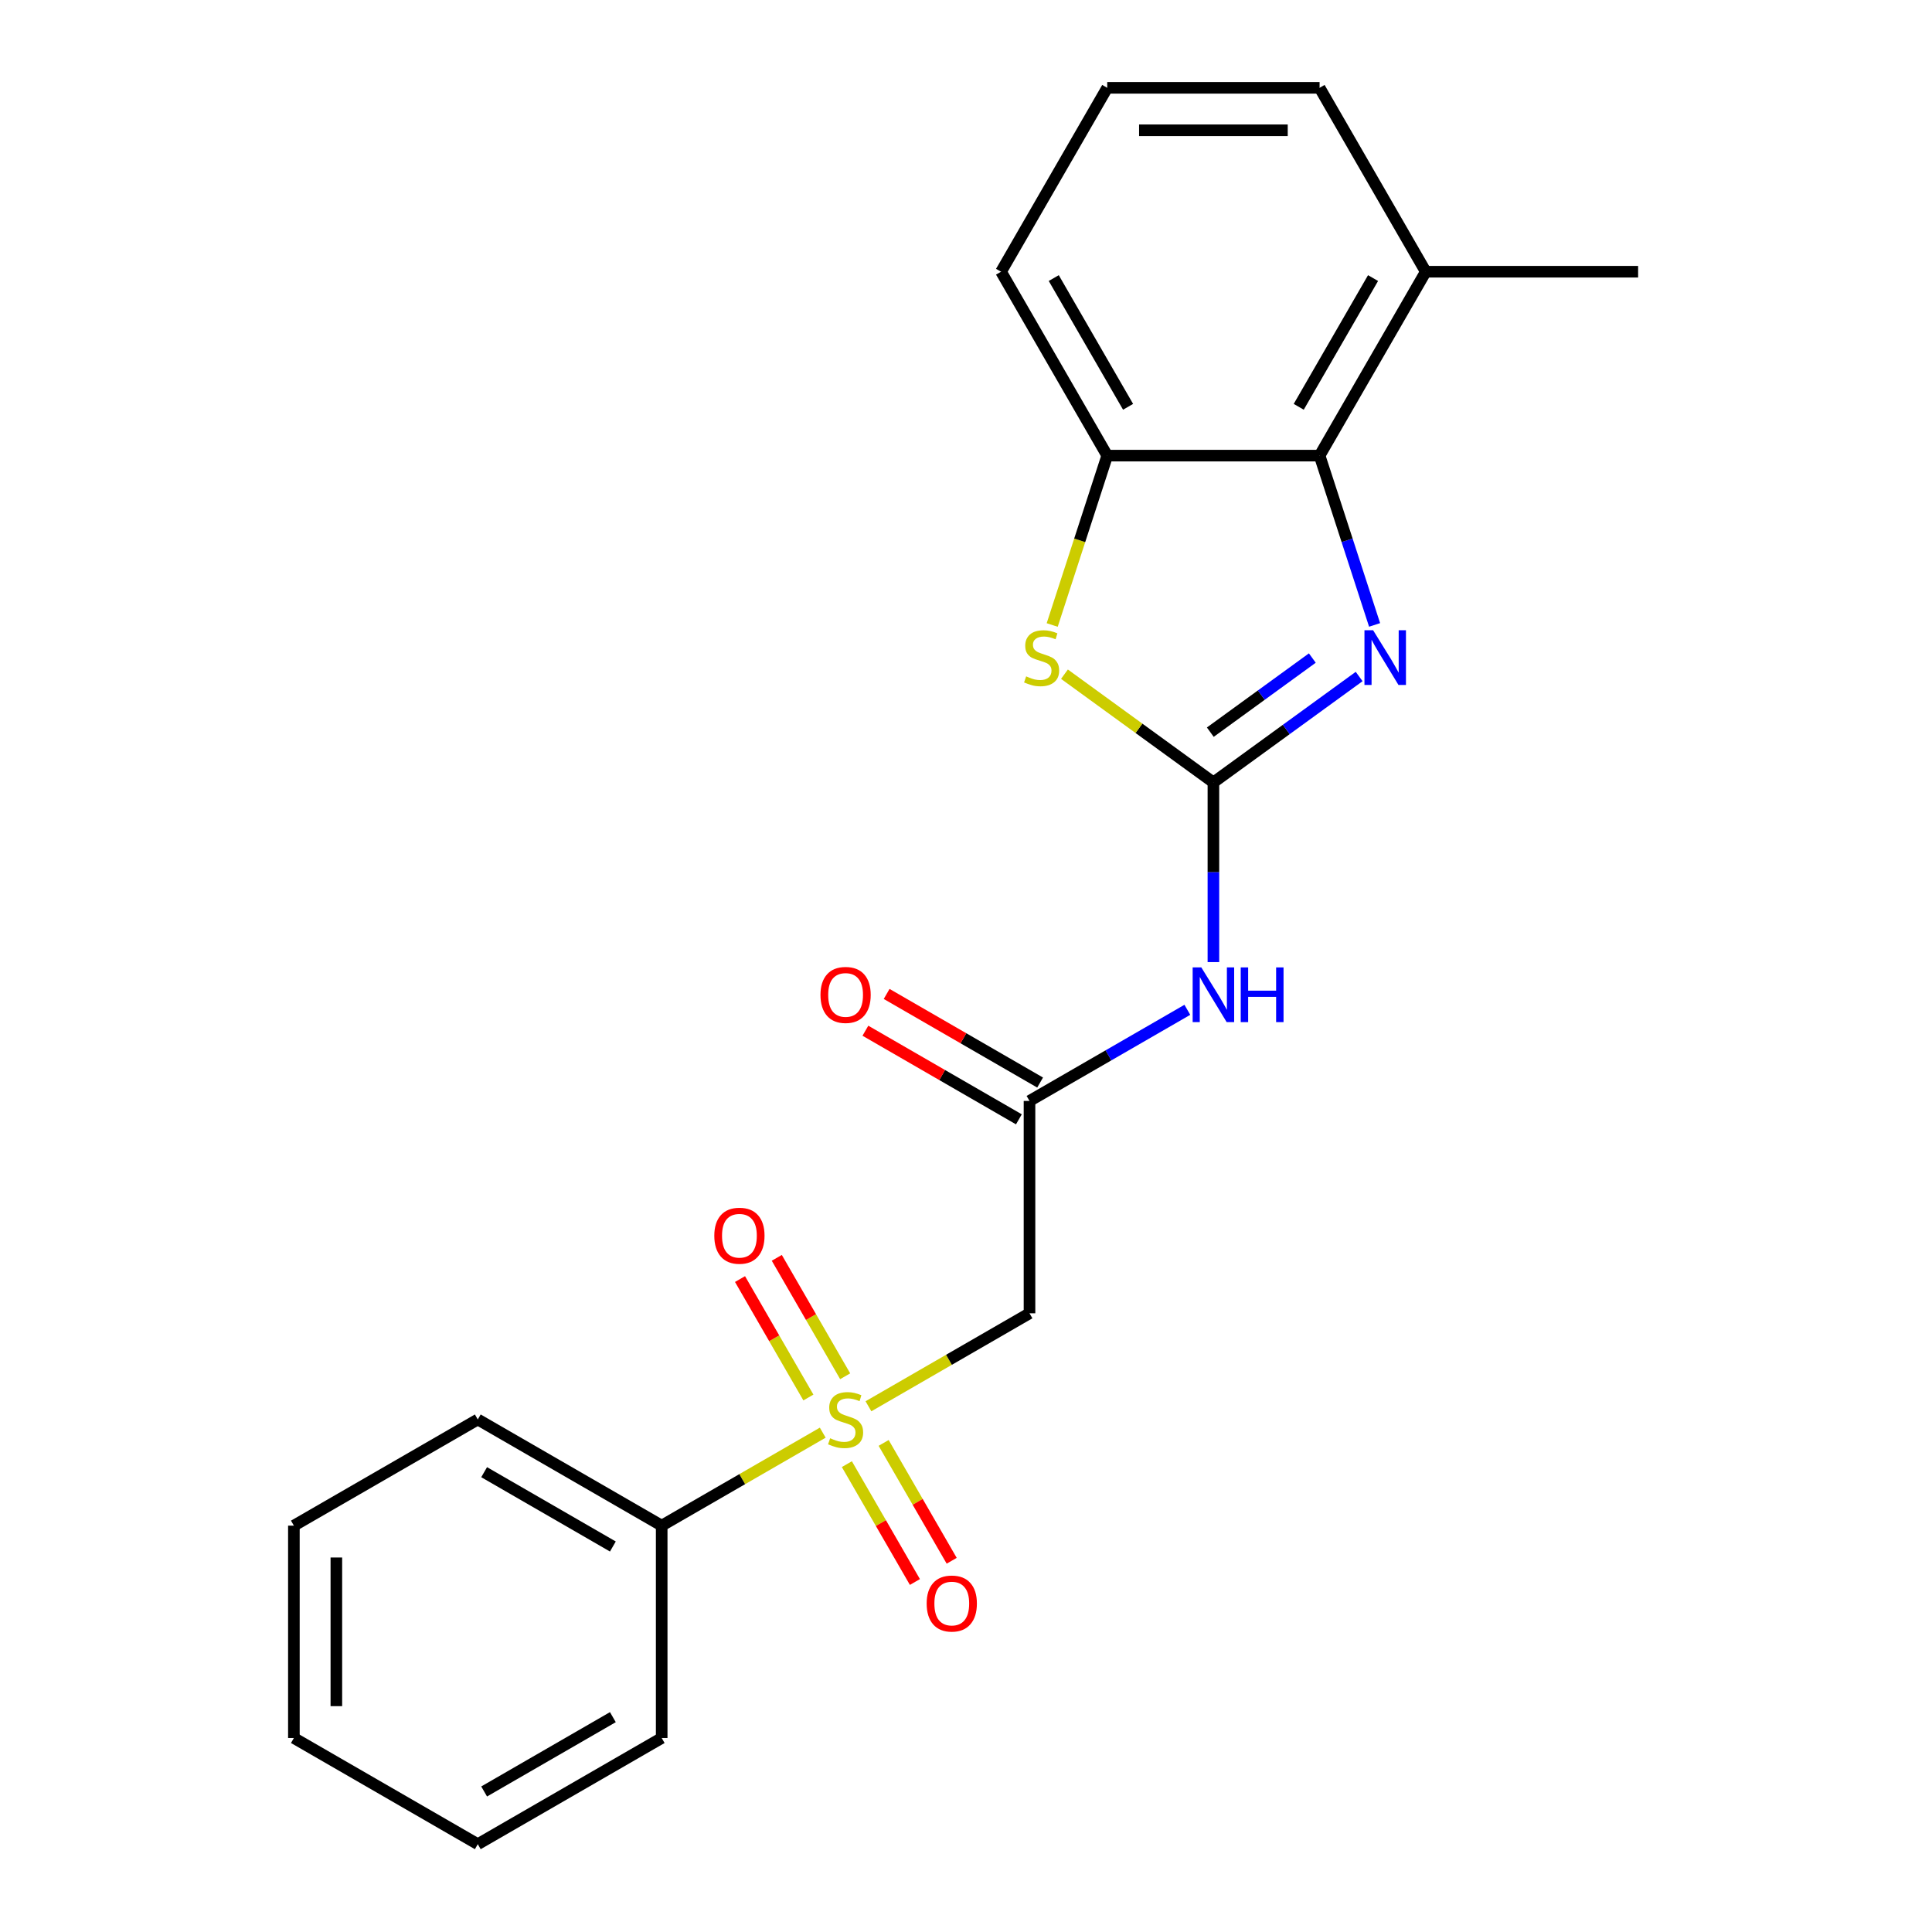 <?xml version='1.0' encoding='iso-8859-1'?>
<svg version='1.1' baseProfile='full'
              xmlns='http://www.w3.org/2000/svg'
                      xmlns:rdkit='http://www.rdkit.org/xml'
                      xmlns:xlink='http://www.w3.org/1999/xlink'
                  xml:space='preserve'
width='1000px' height='1000px' viewBox='0 0 1000 1000'>
<!-- END OF HEADER -->
<rect style='opacity:1.0;fill:#FFFFFF;stroke:none' width='1000' height='1000' x='0' y='0'> </rect>
<path class='bond-1' d='M 628.057,404.973 L 665.775,377.57' style='fill:none;fill-rule:evenodd;stroke:#000000;stroke-width:6px;stroke-linecap:butt;stroke-linejoin:miter;stroke-opacity:1' />
<path class='bond-1' d='M 665.775,377.57 L 703.492,350.166' style='fill:none;fill-rule:evenodd;stroke:#0000FF;stroke-width:6px;stroke-linecap:butt;stroke-linejoin:miter;stroke-opacity:1' />
<path class='bond-1' d='M 626.451,378.967 L 652.854,359.785' style='fill:none;fill-rule:evenodd;stroke:#000000;stroke-width:6px;stroke-linecap:butt;stroke-linejoin:miter;stroke-opacity:1' />
<path class='bond-1' d='M 652.854,359.785 L 679.256,340.603' style='fill:none;fill-rule:evenodd;stroke:#0000FF;stroke-width:6px;stroke-linecap:butt;stroke-linejoin:miter;stroke-opacity:1' />
<path class='bond-2' d='M 628.057,404.973 L 589.51,376.967' style='fill:none;fill-rule:evenodd;stroke:#000000;stroke-width:6px;stroke-linecap:butt;stroke-linejoin:miter;stroke-opacity:1' />
<path class='bond-2' d='M 589.51,376.967 L 550.963,348.96' style='fill:none;fill-rule:evenodd;stroke:#CCCC00;stroke-width:6px;stroke-linecap:butt;stroke-linejoin:miter;stroke-opacity:1' />
<path class='bond-3' d='M 628.057,404.973 L 628.057,451.476' style='fill:none;fill-rule:evenodd;stroke:#000000;stroke-width:6px;stroke-linecap:butt;stroke-linejoin:miter;stroke-opacity:1' />
<path class='bond-3' d='M 628.057,451.476 L 628.057,497.98' style='fill:none;fill-rule:evenodd;stroke:#0000FF;stroke-width:6px;stroke-linecap:butt;stroke-linejoin:miter;stroke-opacity:1' />
<path class='bond-0' d='M 449.508,727.888 L 491.188,703.823' style='fill:none;fill-rule:evenodd;stroke:#CCCC00;stroke-width:6px;stroke-linecap:butt;stroke-linejoin:miter;stroke-opacity:1' />
<path class='bond-0' d='M 491.188,703.823 L 532.869,679.759' style='fill:none;fill-rule:evenodd;stroke:#000000;stroke-width:6px;stroke-linecap:butt;stroke-linejoin:miter;stroke-opacity:1' />
<path class='bond-8' d='M 438.338,757.84 L 455.948,788.341' style='fill:none;fill-rule:evenodd;stroke:#CCCC00;stroke-width:6px;stroke-linecap:butt;stroke-linejoin:miter;stroke-opacity:1' />
<path class='bond-8' d='M 455.948,788.341 L 473.558,818.842' style='fill:none;fill-rule:evenodd;stroke:#FF0000;stroke-width:6px;stroke-linecap:butt;stroke-linejoin:miter;stroke-opacity:1' />
<path class='bond-8' d='M 457.376,746.849 L 474.986,777.35' style='fill:none;fill-rule:evenodd;stroke:#CCCC00;stroke-width:6px;stroke-linecap:butt;stroke-linejoin:miter;stroke-opacity:1' />
<path class='bond-8' d='M 474.986,777.35 L 492.596,807.851' style='fill:none;fill-rule:evenodd;stroke:#FF0000;stroke-width:6px;stroke-linecap:butt;stroke-linejoin:miter;stroke-opacity:1' />
<path class='bond-9' d='M 437.46,712.353 L 419.764,681.703' style='fill:none;fill-rule:evenodd;stroke:#CCCC00;stroke-width:6px;stroke-linecap:butt;stroke-linejoin:miter;stroke-opacity:1' />
<path class='bond-9' d='M 419.764,681.703 L 402.069,651.053' style='fill:none;fill-rule:evenodd;stroke:#FF0000;stroke-width:6px;stroke-linecap:butt;stroke-linejoin:miter;stroke-opacity:1' />
<path class='bond-9' d='M 418.422,723.344 L 400.727,692.694' style='fill:none;fill-rule:evenodd;stroke:#CCCC00;stroke-width:6px;stroke-linecap:butt;stroke-linejoin:miter;stroke-opacity:1' />
<path class='bond-9' d='M 400.727,692.694 L 383.031,662.044' style='fill:none;fill-rule:evenodd;stroke:#FF0000;stroke-width:6px;stroke-linecap:butt;stroke-linejoin:miter;stroke-opacity:1' />
<path class='bond-10' d='M 425.852,741.545 L 384.172,765.61' style='fill:none;fill-rule:evenodd;stroke:#CCCC00;stroke-width:6px;stroke-linecap:butt;stroke-linejoin:miter;stroke-opacity:1' />
<path class='bond-10' d='M 384.172,765.61 L 342.491,789.674' style='fill:none;fill-rule:evenodd;stroke:#000000;stroke-width:6px;stroke-linecap:butt;stroke-linejoin:miter;stroke-opacity:1' />
<path class='bond-5' d='M 711.486,323.459 L 697.25,279.646' style='fill:none;fill-rule:evenodd;stroke:#0000FF;stroke-width:6px;stroke-linecap:butt;stroke-linejoin:miter;stroke-opacity:1' />
<path class='bond-5' d='M 697.25,279.646 L 683.015,235.832' style='fill:none;fill-rule:evenodd;stroke:#000000;stroke-width:6px;stroke-linecap:butt;stroke-linejoin:miter;stroke-opacity:1' />
<path class='bond-7' d='M 544.615,323.499 L 558.858,279.666' style='fill:none;fill-rule:evenodd;stroke:#CCCC00;stroke-width:6px;stroke-linecap:butt;stroke-linejoin:miter;stroke-opacity:1' />
<path class='bond-7' d='M 558.858,279.666 L 573.1,235.832' style='fill:none;fill-rule:evenodd;stroke:#000000;stroke-width:6px;stroke-linecap:butt;stroke-linejoin:miter;stroke-opacity:1' />
<path class='bond-6' d='M 614.569,522.675 L 573.719,546.26' style='fill:none;fill-rule:evenodd;stroke:#0000FF;stroke-width:6px;stroke-linecap:butt;stroke-linejoin:miter;stroke-opacity:1' />
<path class='bond-6' d='M 573.719,546.26 L 532.869,569.845' style='fill:none;fill-rule:evenodd;stroke:#000000;stroke-width:6px;stroke-linecap:butt;stroke-linejoin:miter;stroke-opacity:1' />
<path class='bond-4' d='M 532.869,679.759 L 532.869,569.845' style='fill:none;fill-rule:evenodd;stroke:#000000;stroke-width:6px;stroke-linecap:butt;stroke-linejoin:miter;stroke-opacity:1' />
<path class='bond-11' d='M 683.015,235.832 L 737.972,140.643' style='fill:none;fill-rule:evenodd;stroke:#000000;stroke-width:6px;stroke-linecap:butt;stroke-linejoin:miter;stroke-opacity:1' />
<path class='bond-11' d='M 672.22,210.562 L 710.691,143.93' style='fill:none;fill-rule:evenodd;stroke:#000000;stroke-width:6px;stroke-linecap:butt;stroke-linejoin:miter;stroke-opacity:1' />
<path class='bond-22' d='M 683.015,235.832 L 573.1,235.832' style='fill:none;fill-rule:evenodd;stroke:#000000;stroke-width:6px;stroke-linecap:butt;stroke-linejoin:miter;stroke-opacity:1' />
<path class='bond-12' d='M 538.364,560.326 L 498.644,537.393' style='fill:none;fill-rule:evenodd;stroke:#000000;stroke-width:6px;stroke-linecap:butt;stroke-linejoin:miter;stroke-opacity:1' />
<path class='bond-12' d='M 498.644,537.393 L 458.923,514.461' style='fill:none;fill-rule:evenodd;stroke:#FF0000;stroke-width:6px;stroke-linecap:butt;stroke-linejoin:miter;stroke-opacity:1' />
<path class='bond-12' d='M 527.373,579.364 L 487.652,556.431' style='fill:none;fill-rule:evenodd;stroke:#000000;stroke-width:6px;stroke-linecap:butt;stroke-linejoin:miter;stroke-opacity:1' />
<path class='bond-12' d='M 487.652,556.431 L 447.932,533.498' style='fill:none;fill-rule:evenodd;stroke:#FF0000;stroke-width:6px;stroke-linecap:butt;stroke-linejoin:miter;stroke-opacity:1' />
<path class='bond-13' d='M 573.1,235.832 L 518.143,140.643' style='fill:none;fill-rule:evenodd;stroke:#000000;stroke-width:6px;stroke-linecap:butt;stroke-linejoin:miter;stroke-opacity:1' />
<path class='bond-13' d='M 583.894,210.562 L 545.424,143.93' style='fill:none;fill-rule:evenodd;stroke:#000000;stroke-width:6px;stroke-linecap:butt;stroke-linejoin:miter;stroke-opacity:1' />
<path class='bond-16' d='M 342.491,789.674 L 247.302,734.716' style='fill:none;fill-rule:evenodd;stroke:#000000;stroke-width:6px;stroke-linecap:butt;stroke-linejoin:miter;stroke-opacity:1' />
<path class='bond-16' d='M 317.221,800.468 L 250.589,761.998' style='fill:none;fill-rule:evenodd;stroke:#000000;stroke-width:6px;stroke-linecap:butt;stroke-linejoin:miter;stroke-opacity:1' />
<path class='bond-17' d='M 342.491,789.674 L 342.491,899.588' style='fill:none;fill-rule:evenodd;stroke:#000000;stroke-width:6px;stroke-linecap:butt;stroke-linejoin:miter;stroke-opacity:1' />
<path class='bond-15' d='M 737.972,140.643 L 683.015,45.455' style='fill:none;fill-rule:evenodd;stroke:#000000;stroke-width:6px;stroke-linecap:butt;stroke-linejoin:miter;stroke-opacity:1' />
<path class='bond-18' d='M 737.972,140.643 L 847.886,140.643' style='fill:none;fill-rule:evenodd;stroke:#000000;stroke-width:6px;stroke-linecap:butt;stroke-linejoin:miter;stroke-opacity:1' />
<path class='bond-14' d='M 518.143,140.643 L 573.1,45.455' style='fill:none;fill-rule:evenodd;stroke:#000000;stroke-width:6px;stroke-linecap:butt;stroke-linejoin:miter;stroke-opacity:1' />
<path class='bond-23' d='M 573.1,45.455 L 683.015,45.455' style='fill:none;fill-rule:evenodd;stroke:#000000;stroke-width:6px;stroke-linecap:butt;stroke-linejoin:miter;stroke-opacity:1' />
<path class='bond-23' d='M 589.587,67.437 L 666.527,67.437' style='fill:none;fill-rule:evenodd;stroke:#000000;stroke-width:6px;stroke-linecap:butt;stroke-linejoin:miter;stroke-opacity:1' />
<path class='bond-19' d='M 247.302,734.716 L 152.114,789.674' style='fill:none;fill-rule:evenodd;stroke:#000000;stroke-width:6px;stroke-linecap:butt;stroke-linejoin:miter;stroke-opacity:1' />
<path class='bond-20' d='M 342.491,899.588 L 247.302,954.545' style='fill:none;fill-rule:evenodd;stroke:#000000;stroke-width:6px;stroke-linecap:butt;stroke-linejoin:miter;stroke-opacity:1' />
<path class='bond-20' d='M 317.221,888.794 L 250.589,927.264' style='fill:none;fill-rule:evenodd;stroke:#000000;stroke-width:6px;stroke-linecap:butt;stroke-linejoin:miter;stroke-opacity:1' />
<path class='bond-24' d='M 152.114,789.674 L 152.114,899.588' style='fill:none;fill-rule:evenodd;stroke:#000000;stroke-width:6px;stroke-linecap:butt;stroke-linejoin:miter;stroke-opacity:1' />
<path class='bond-24' d='M 174.097,806.161 L 174.097,883.101' style='fill:none;fill-rule:evenodd;stroke:#000000;stroke-width:6px;stroke-linecap:butt;stroke-linejoin:miter;stroke-opacity:1' />
<path class='bond-21' d='M 247.302,954.545 L 152.114,899.588' style='fill:none;fill-rule:evenodd;stroke:#000000;stroke-width:6px;stroke-linecap:butt;stroke-linejoin:miter;stroke-opacity:1' />
<path  class='atom-1' d='M 429.68 744.436
Q 430 744.556, 431.32 745.116
Q 432.64 745.676, 434.08 746.036
Q 435.56 746.356, 437 746.356
Q 439.68 746.356, 441.24 745.076
Q 442.8 743.756, 442.8 741.476
Q 442.8 739.916, 442 738.956
Q 441.24 737.996, 440.04 737.476
Q 438.84 736.956, 436.84 736.356
Q 434.32 735.596, 432.8 734.876
Q 431.32 734.156, 430.24 732.636
Q 429.2 731.116, 429.2 728.556
Q 429.2 724.996, 431.6 722.796
Q 434.04 720.596, 438.84 720.596
Q 442.12 720.596, 445.84 722.156
L 444.92 725.236
Q 441.52 723.836, 438.96 723.836
Q 436.2 723.836, 434.68 724.996
Q 433.16 726.116, 433.2 728.076
Q 433.2 729.596, 433.96 730.516
Q 434.76 731.436, 435.88 731.956
Q 437.04 732.476, 438.96 733.076
Q 441.52 733.876, 443.04 734.676
Q 444.56 735.476, 445.64 737.116
Q 446.76 738.716, 446.76 741.476
Q 446.76 745.396, 444.12 747.516
Q 441.52 749.596, 437.16 749.596
Q 434.64 749.596, 432.72 749.036
Q 430.84 748.516, 428.6 747.596
L 429.68 744.436
' fill='#CCCC00'/>
<path  class='atom-2' d='M 710.72 326.207
L 720 341.207
Q 720.92 342.687, 722.4 345.367
Q 723.88 348.047, 723.96 348.207
L 723.96 326.207
L 727.72 326.207
L 727.72 354.527
L 723.84 354.527
L 713.88 338.127
Q 712.72 336.207, 711.48 334.007
Q 710.28 331.807, 709.92 331.127
L 709.92 354.527
L 706.24 354.527
L 706.24 326.207
L 710.72 326.207
' fill='#0000FF'/>
<path  class='atom-3' d='M 531.135 350.087
Q 531.455 350.207, 532.775 350.767
Q 534.095 351.327, 535.535 351.687
Q 537.015 352.007, 538.455 352.007
Q 541.135 352.007, 542.695 350.727
Q 544.255 349.407, 544.255 347.127
Q 544.255 345.567, 543.455 344.607
Q 542.695 343.647, 541.495 343.127
Q 540.295 342.607, 538.295 342.007
Q 535.775 341.247, 534.255 340.527
Q 532.775 339.807, 531.695 338.287
Q 530.655 336.767, 530.655 334.207
Q 530.655 330.647, 533.055 328.447
Q 535.495 326.247, 540.295 326.247
Q 543.575 326.247, 547.295 327.807
L 546.375 330.887
Q 542.975 329.487, 540.415 329.487
Q 537.655 329.487, 536.135 330.647
Q 534.615 331.767, 534.655 333.727
Q 534.655 335.247, 535.415 336.167
Q 536.215 337.087, 537.335 337.607
Q 538.495 338.127, 540.415 338.727
Q 542.975 339.527, 544.495 340.327
Q 546.015 341.127, 547.095 342.767
Q 548.215 344.367, 548.215 347.127
Q 548.215 351.047, 545.575 353.167
Q 542.975 355.247, 538.615 355.247
Q 536.095 355.247, 534.175 354.687
Q 532.295 354.167, 530.055 353.247
L 531.135 350.087
' fill='#CCCC00'/>
<path  class='atom-4' d='M 621.797 500.728
L 631.077 515.728
Q 631.997 517.208, 633.477 519.888
Q 634.957 522.568, 635.037 522.728
L 635.037 500.728
L 638.797 500.728
L 638.797 529.048
L 634.917 529.048
L 624.957 512.648
Q 623.797 510.728, 622.557 508.528
Q 621.357 506.328, 620.997 505.648
L 620.997 529.048
L 617.317 529.048
L 617.317 500.728
L 621.797 500.728
' fill='#0000FF'/>
<path  class='atom-4' d='M 642.197 500.728
L 646.037 500.728
L 646.037 512.768
L 660.517 512.768
L 660.517 500.728
L 664.357 500.728
L 664.357 529.048
L 660.517 529.048
L 660.517 515.968
L 646.037 515.968
L 646.037 529.048
L 642.197 529.048
L 642.197 500.728
' fill='#0000FF'/>
<path  class='atom-9' d='M 479.637 829.985
Q 479.637 823.185, 482.997 819.385
Q 486.357 815.585, 492.637 815.585
Q 498.917 815.585, 502.277 819.385
Q 505.637 823.185, 505.637 829.985
Q 505.637 836.865, 502.237 840.785
Q 498.837 844.665, 492.637 844.665
Q 486.397 844.665, 482.997 840.785
Q 479.637 836.905, 479.637 829.985
M 492.637 841.465
Q 496.957 841.465, 499.277 838.585
Q 501.637 835.665, 501.637 829.985
Q 501.637 824.425, 499.277 821.625
Q 496.957 818.785, 492.637 818.785
Q 488.317 818.785, 485.957 821.585
Q 483.637 824.385, 483.637 829.985
Q 483.637 835.705, 485.957 838.585
Q 488.317 841.465, 492.637 841.465
' fill='#FF0000'/>
<path  class='atom-10' d='M 369.723 639.608
Q 369.723 632.808, 373.083 629.008
Q 376.443 625.208, 382.723 625.208
Q 389.003 625.208, 392.363 629.008
Q 395.723 632.808, 395.723 639.608
Q 395.723 646.488, 392.323 650.408
Q 388.923 654.288, 382.723 654.288
Q 376.483 654.288, 373.083 650.408
Q 369.723 646.528, 369.723 639.608
M 382.723 651.088
Q 387.043 651.088, 389.363 648.208
Q 391.723 645.288, 391.723 639.608
Q 391.723 634.048, 389.363 631.248
Q 387.043 628.408, 382.723 628.408
Q 378.403 628.408, 376.043 631.208
Q 373.723 634.008, 373.723 639.608
Q 373.723 645.328, 376.043 648.208
Q 378.403 651.088, 382.723 651.088
' fill='#FF0000'/>
<path  class='atom-13' d='M 424.68 514.968
Q 424.68 508.168, 428.04 504.368
Q 431.4 500.568, 437.68 500.568
Q 443.96 500.568, 447.32 504.368
Q 450.68 508.168, 450.68 514.968
Q 450.68 521.848, 447.28 525.768
Q 443.88 529.648, 437.68 529.648
Q 431.44 529.648, 428.04 525.768
Q 424.68 521.888, 424.68 514.968
M 437.68 526.448
Q 442 526.448, 444.32 523.568
Q 446.68 520.648, 446.68 514.968
Q 446.68 509.408, 444.32 506.608
Q 442 503.768, 437.68 503.768
Q 433.36 503.768, 431 506.568
Q 428.68 509.368, 428.68 514.968
Q 428.68 520.688, 431 523.568
Q 433.36 526.448, 437.68 526.448
' fill='#FF0000'/>
</svg>
